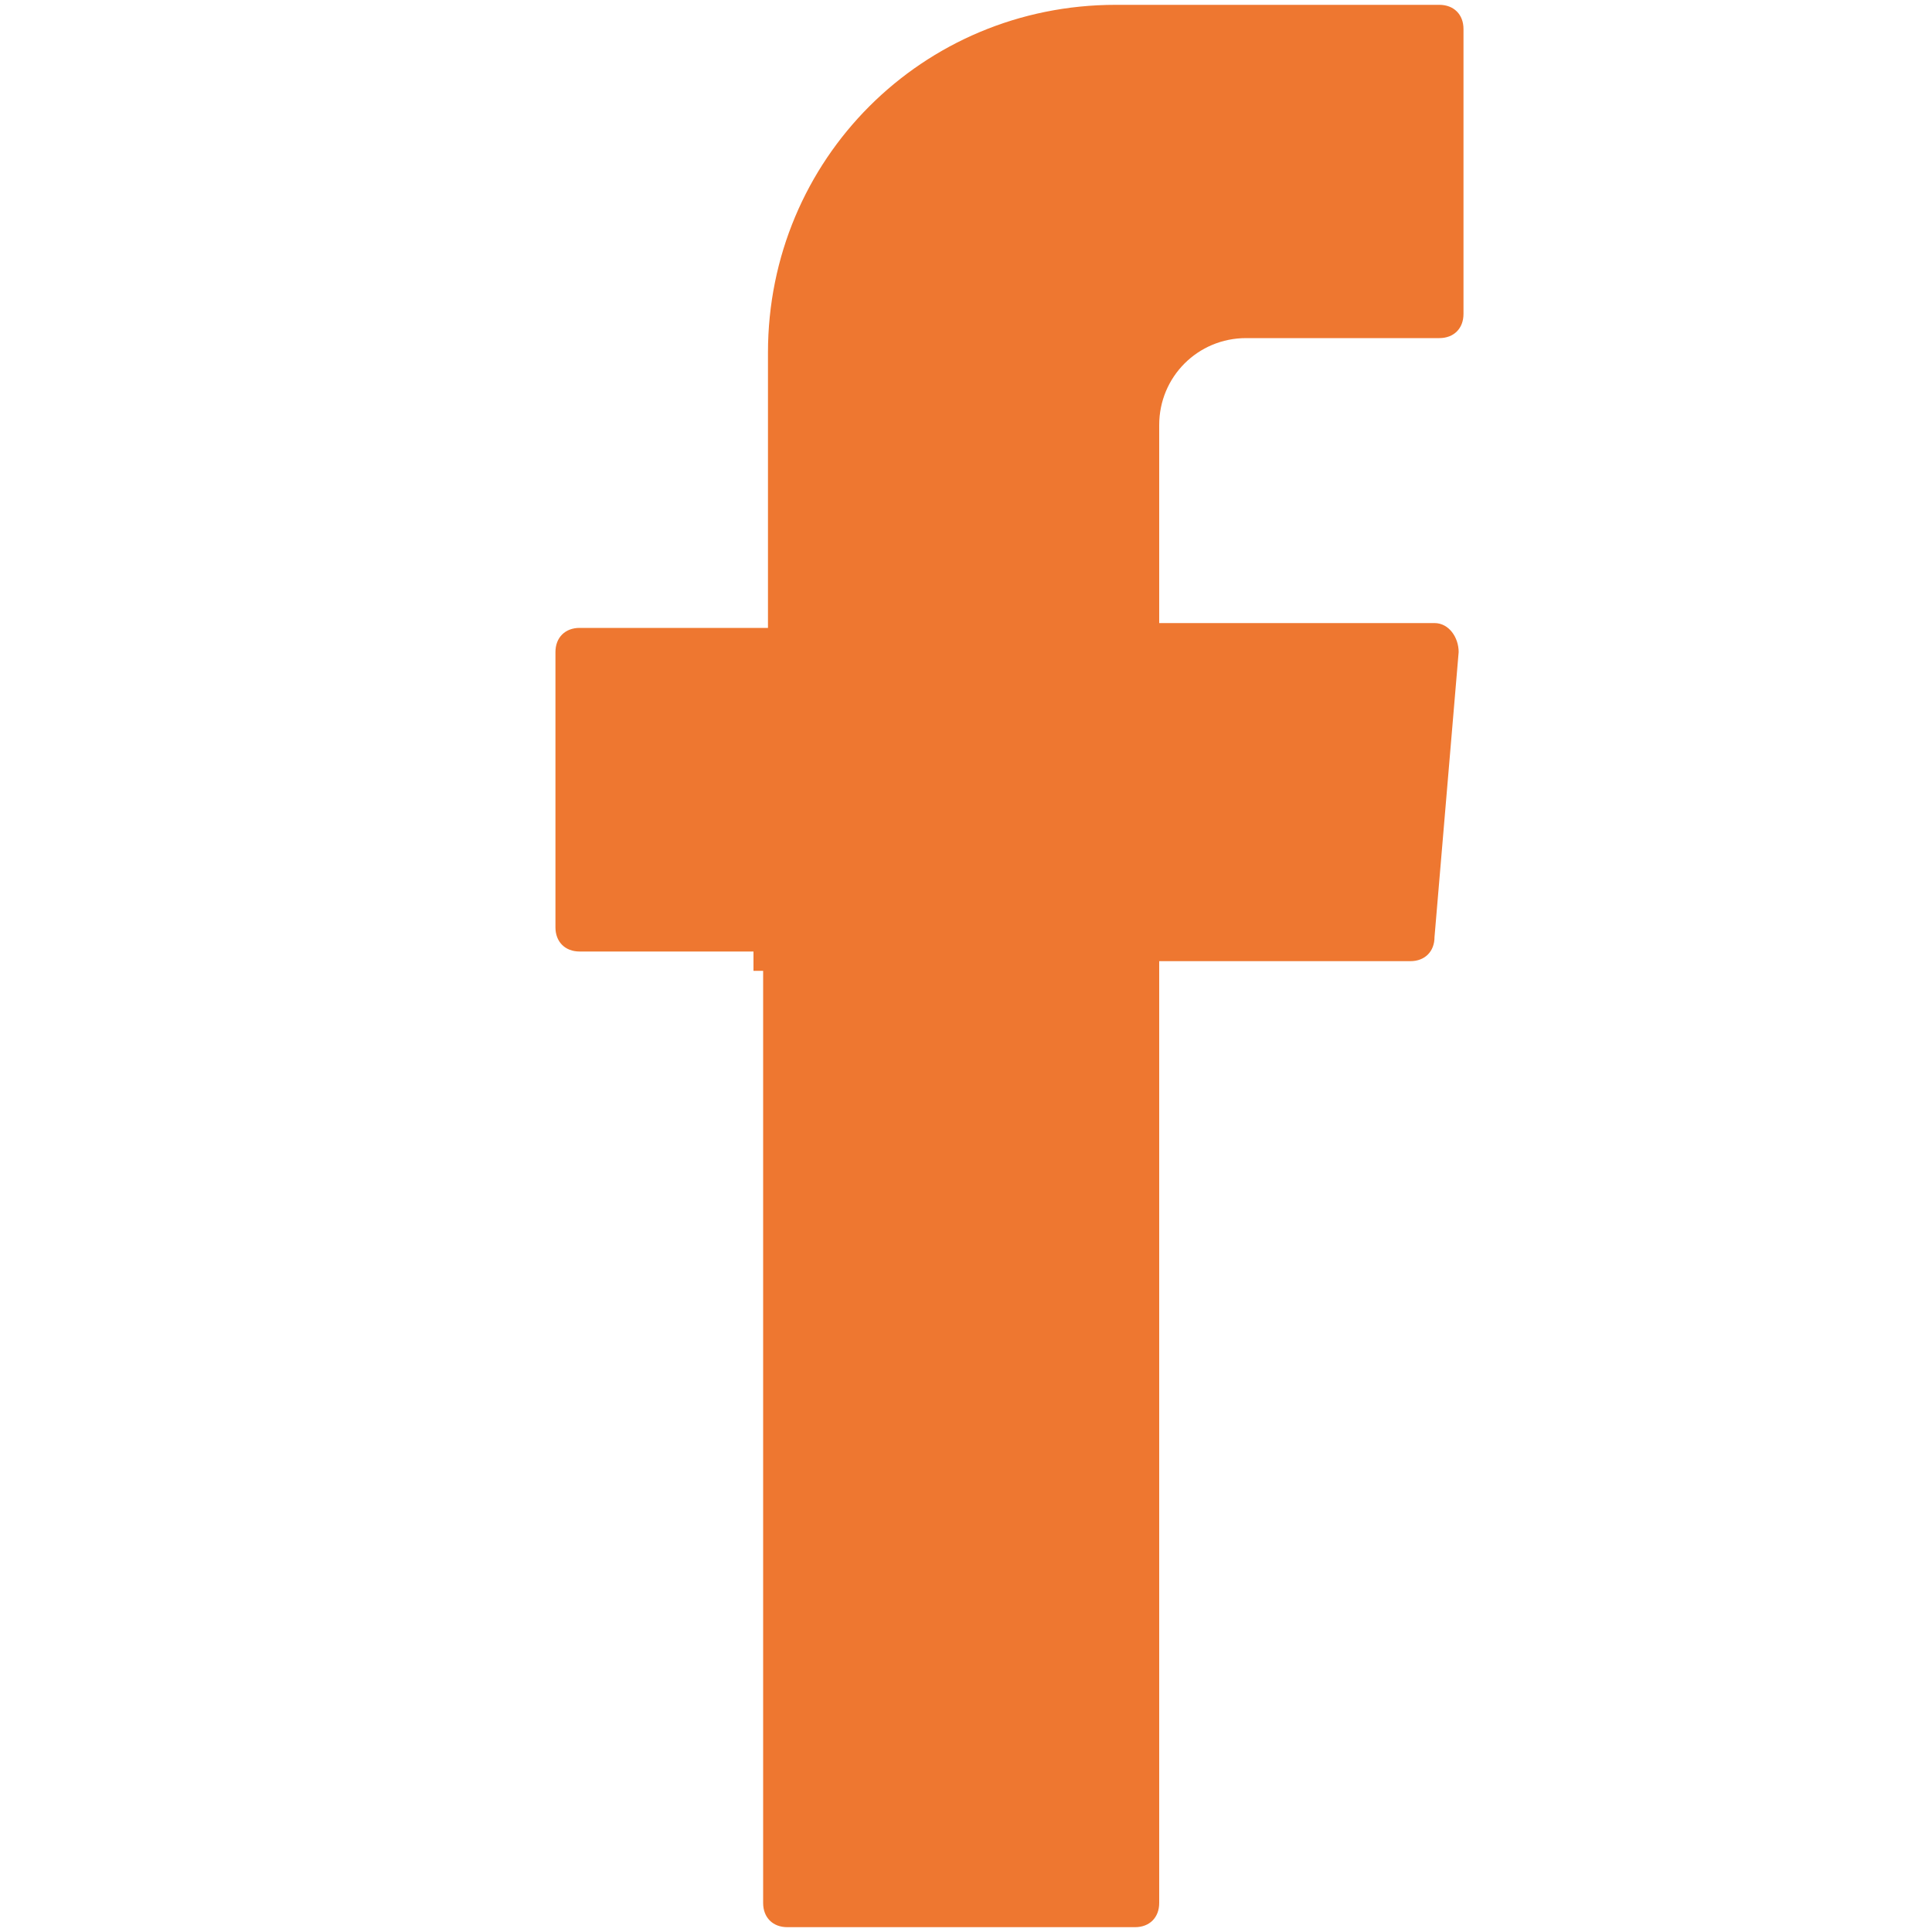 <?xml version="1.0" encoding="utf-8"?>
<!-- Generator: Adobe Illustrator 25.0.0, SVG Export Plug-In . SVG Version: 6.00 Build 0)  -->
<svg version="1.1" id="Capa_1" xmlns="http://www.w3.org/2000/svg" xmlns:xlink="http://www.w3.org/1999/xlink" x="0px" y="0px"
	 viewBox="0 0 40 40" style="enable-background:new 0 0 40 40;" xml:space="preserve">
<style type="text/css">
	.st0{fill-rule:evenodd;clip-rule:evenodd;fill:#EE7730;}
</style>
<g>
	<g>
		<g>
			<path class="st0" d="M15.8,20.1v19.3c0,0.3,0.2,0.5,0.5,0.5h7.2c0.3,0,0.5-0.2,0.5-0.5V19.9h5.2c0.3,0,0.5-0.2,0.5-0.5l0.5-5.9
				c0-0.3-0.2-0.6-0.5-0.6H24V8.8c0-1,0.8-1.8,1.8-1.8h4c0.3,0,0.5-0.2,0.5-0.5V0.6c0-0.3-0.2-0.5-0.5-0.5h-6.7
				c-4,0-7.2,3.2-7.2,7.2V13H12c-0.3,0-0.5,0.2-0.5,0.5v5.7c0,0.3,0.2,0.5,0.5,0.5h3.6v0.4H15.8z"/>
		</g>
	</g>
</g>
</svg>

